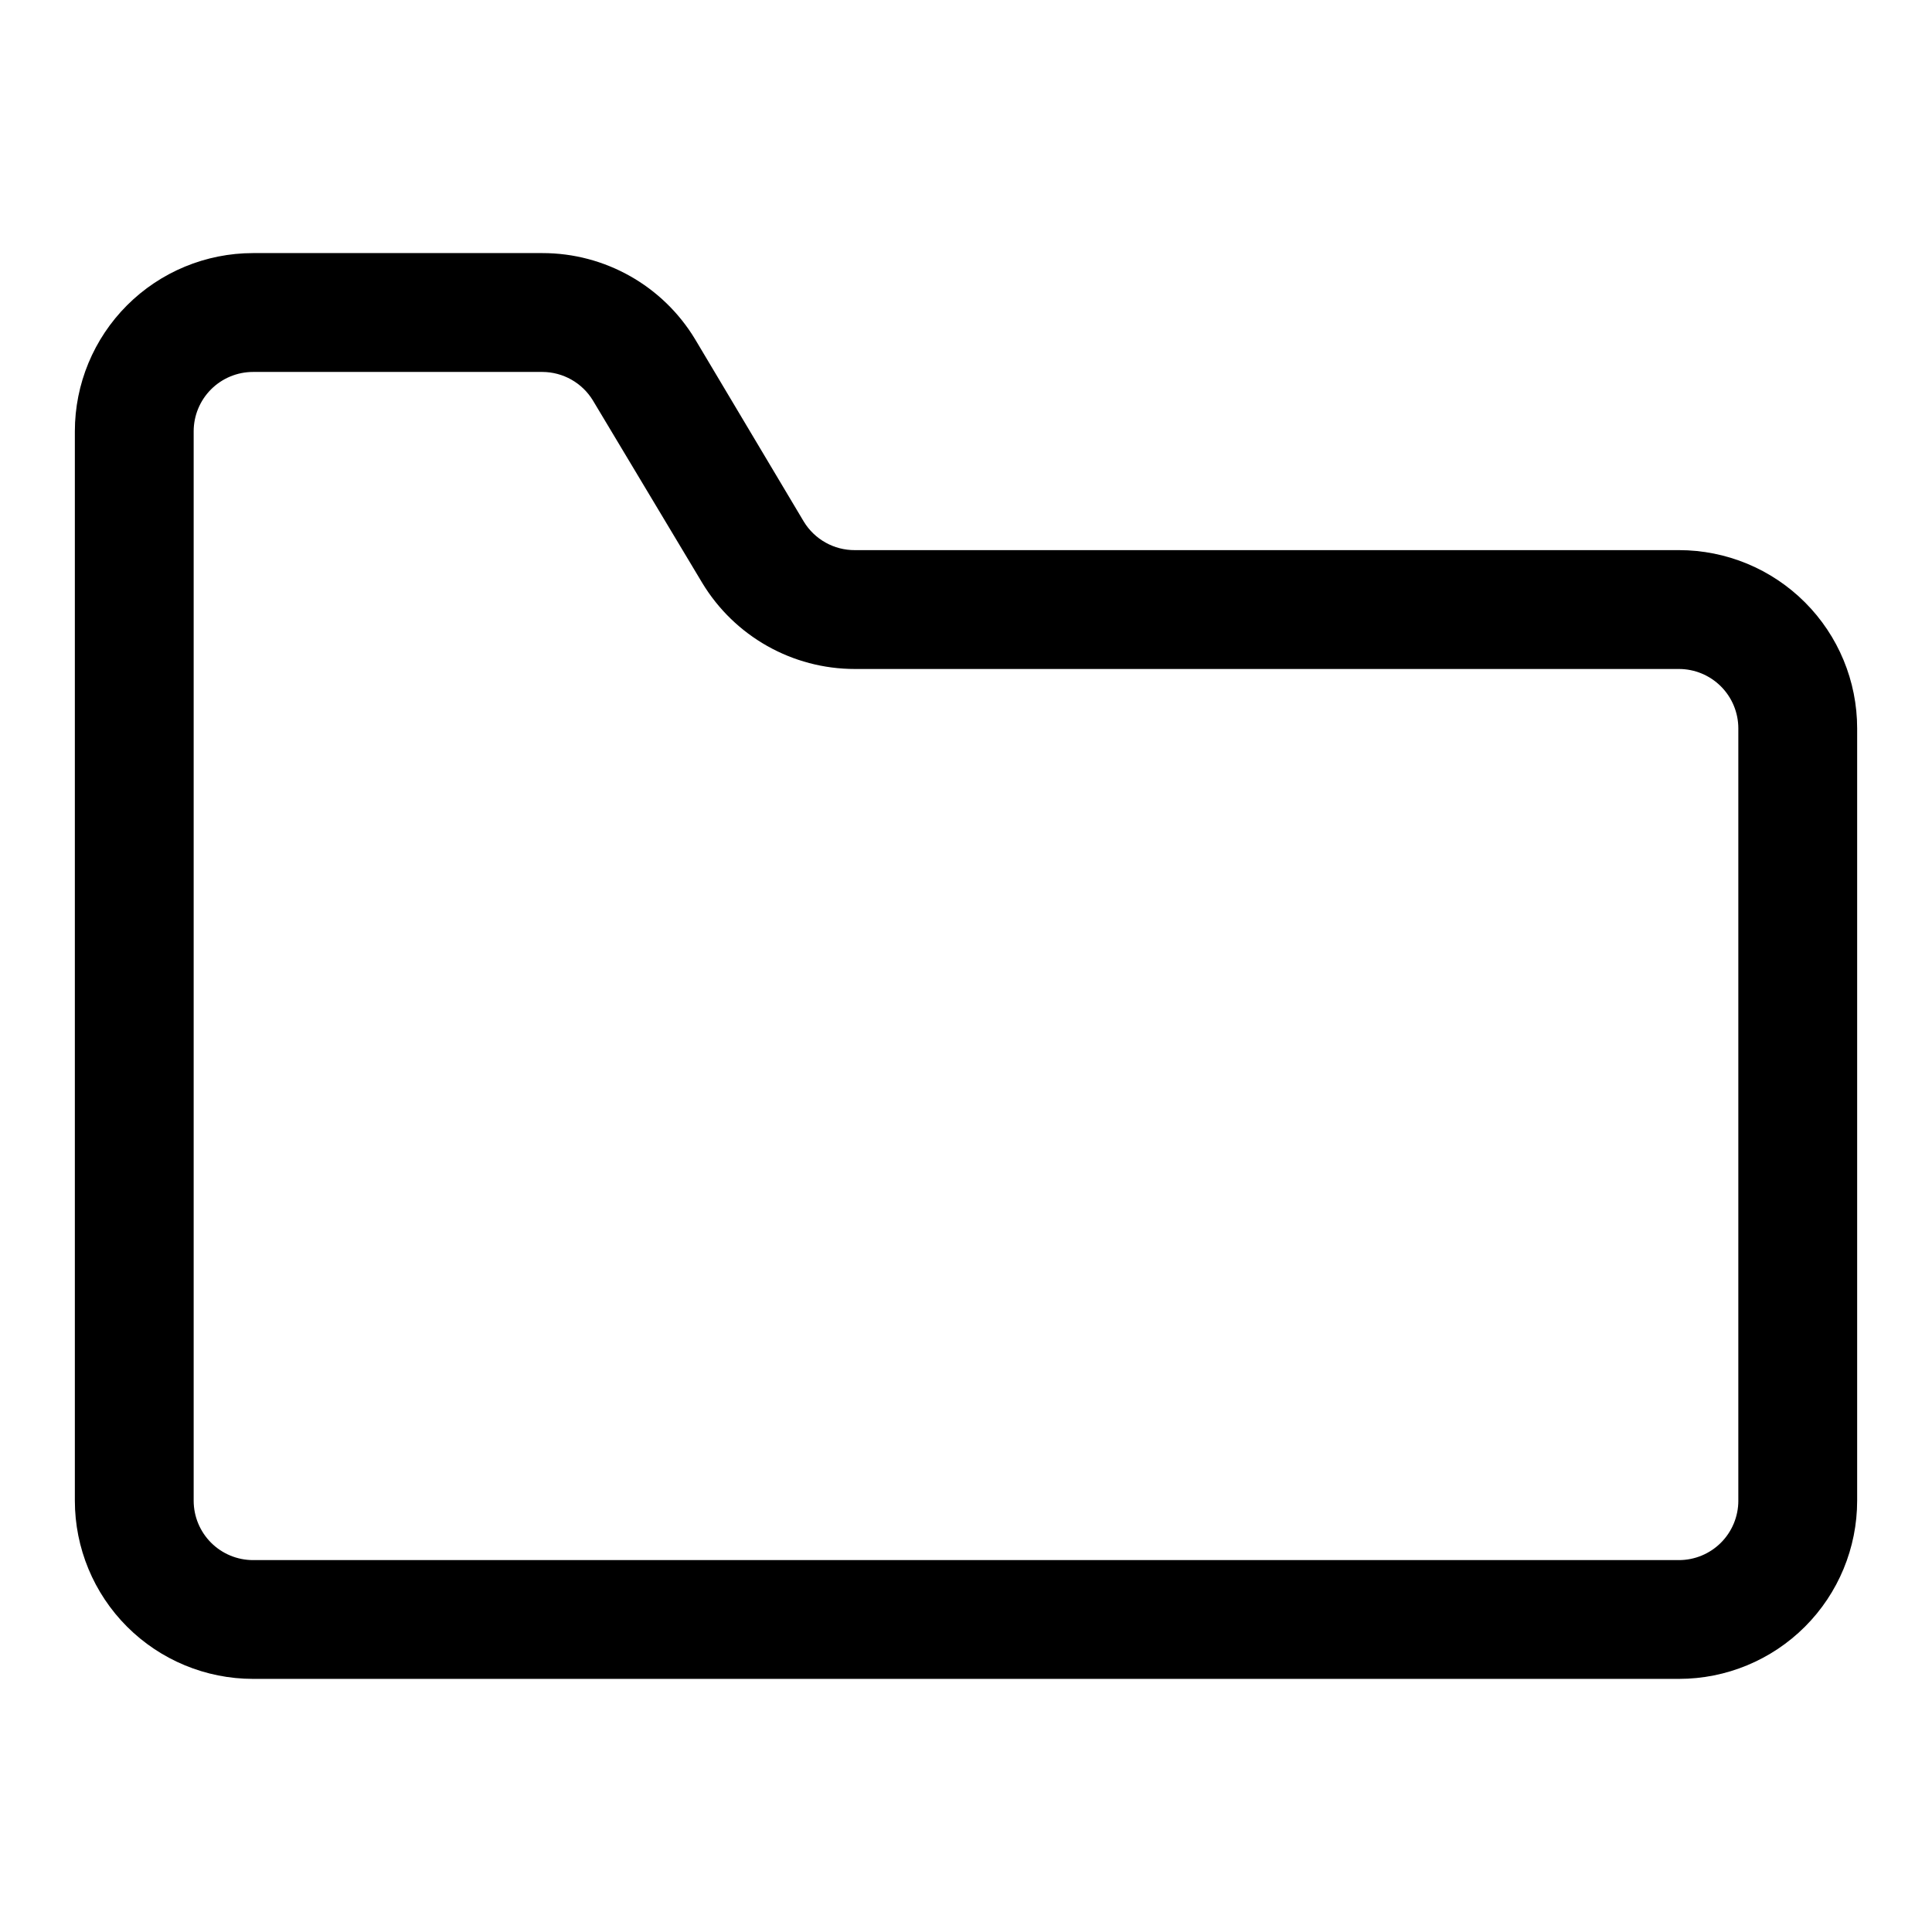 <?xml version="1.0" encoding="UTF-8"?>
<!-- Uploaded to: SVG Repo, www.svgrepo.com, Generator: SVG Repo Mixer Tools -->
<svg fill="#000000" width="800px" height="800px" version="1.1" viewBox="144 144 512 512" xmlns="http://www.w3.org/2000/svg">
 <path d="m588.93 289.79h-218.37c-5.527 0.035-10.668-2.836-13.543-7.555l-28.809-48.336c-8.555-14.176-23.906-22.836-40.465-22.828h-76.672c-12.527 0-24.539 4.977-33.398 13.832-8.859 8.859-13.836 20.871-13.836 33.398v283.39c0 12.527 4.977 24.539 13.836 33.398 8.859 8.855 20.871 13.832 33.398 13.832h377.86c12.527 0 24.543-4.977 33.398-13.832 8.859-8.859 13.836-20.871 13.836-33.398v-204.67c0-12.527-4.977-24.543-13.836-33.398-8.855-8.859-20.871-13.836-33.398-13.836zm15.742 251.91h0.004c0 4.176-1.66 8.18-4.613 11.133s-6.957 4.609-11.133 4.609h-377.86c-4.176 0-8.18-1.656-11.133-4.609s-4.613-6.957-4.613-11.133v-283.39c0-4.176 1.66-8.18 4.613-11.133s6.957-4.609 11.133-4.609h76.672c5.473 0.023 10.539 2.883 13.383 7.555l28.969 48.336c8.555 14.176 23.906 22.836 40.465 22.828h218.37c4.176 0 8.18 1.66 11.133 4.613s4.613 6.957 4.613 11.133z"/>
</svg>